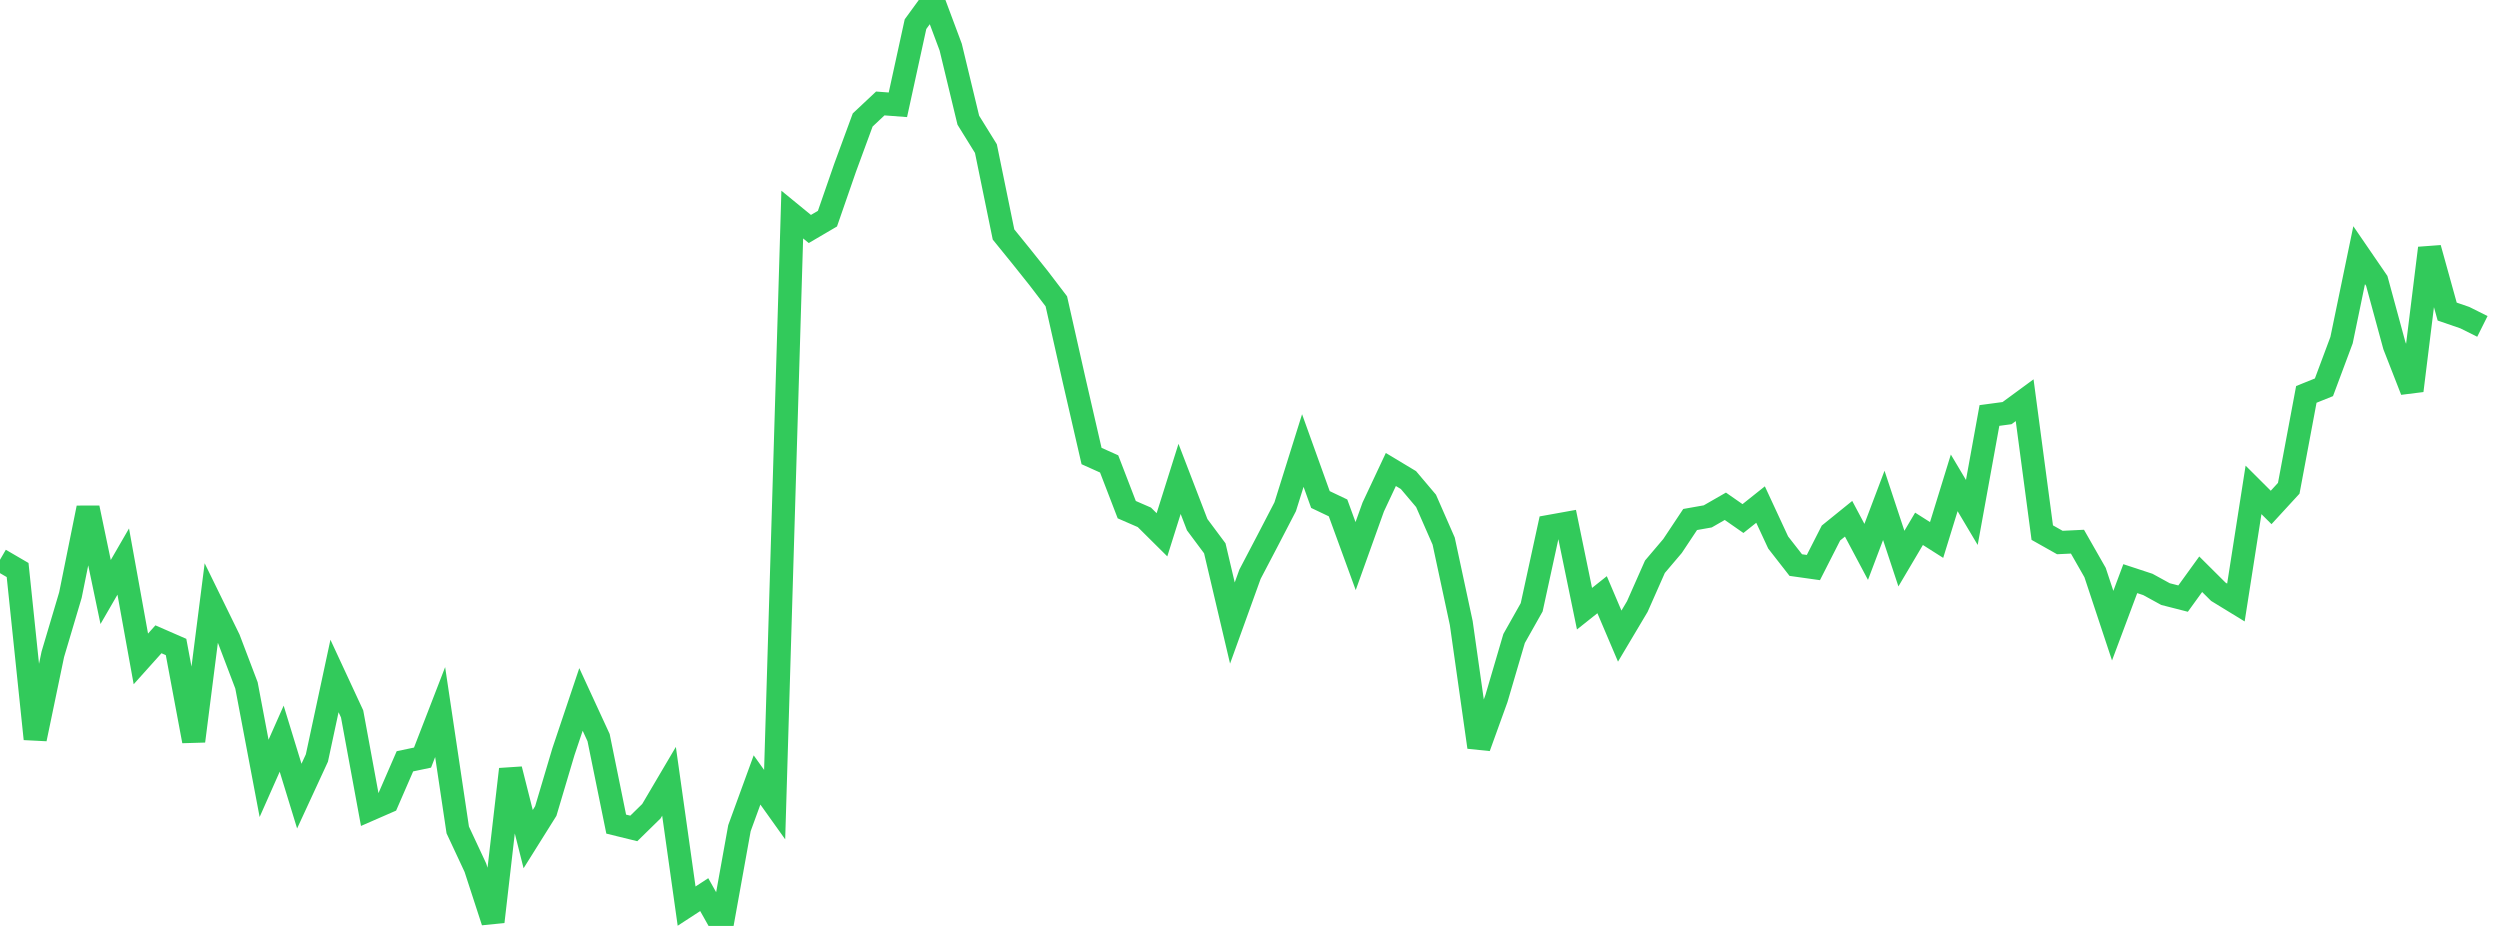 <?xml version="1.0" standalone="no"?>
<!DOCTYPE svg PUBLIC "-//W3C//DTD SVG 1.1//EN" "http://www.w3.org/Graphics/SVG/1.1/DTD/svg11.dtd">

<svg width="135" height="50" viewBox="0 0 135 50" preserveAspectRatio="none" 
  xmlns="http://www.w3.org/2000/svg"
  xmlns:xlink="http://www.w3.org/1999/xlink">


<polyline points="0.0, 30.227 0.951, 30.781 1.901, 39.901 2.852, 35.332 3.803, 32.132 4.754, 27.425 5.704, 31.969 6.655, 30.324 7.606, 35.581 8.556, 34.522 9.507, 34.937 10.458, 40.019 11.408, 32.566 12.359, 34.51 13.31, 37.011 14.261, 42.032 15.211, 39.888 16.162, 42.99 17.113, 40.931 18.063, 36.503 19.014, 38.551 19.965, 43.713 20.915, 43.298 21.866, 41.11 22.817, 40.91 23.768, 38.452 24.718, 44.816 25.669, 46.852 26.62, 49.773 27.57, 41.541 28.521, 45.313 29.472, 43.795 30.423, 40.598 31.373, 37.77 32.324, 39.832 33.275, 44.502 34.225, 44.735 35.176, 43.804 36.127, 42.19 37.077, 48.93 38.028, 48.31 38.979, 50.0 39.93, 44.721 40.88, 42.117 41.831, 43.45 42.782, 11.587 43.732, 12.365 44.683, 11.807 45.634, 9.064 46.585, 6.479 47.535, 5.587 48.486, 5.659 49.437, 1.305 50.387, 0.0 51.338, 2.545 52.289, 6.491 53.239, 8.024 54.19, 12.662 55.141, 13.834 56.092, 15.026 57.042, 16.271 57.993, 20.492 58.944, 24.625 59.894, 25.052 60.845, 27.522 61.796, 27.936 62.746, 28.879 63.697, 25.86 64.648, 28.333 65.599, 29.609 66.549, 33.644 67.5, 31.009 68.451, 29.194 69.401, 27.364 70.352, 24.328 71.303, 26.974 72.254, 27.427 73.204, 30.029 74.155, 27.377 75.106, 25.353 76.056, 25.924 77.007, 27.048 77.958, 29.219 78.908, 33.644 79.859, 40.346 80.81, 37.715 81.761, 34.479 82.711, 32.794 83.662, 28.427 84.613, 28.256 85.563, 32.87 86.514, 32.114 87.465, 34.35 88.415, 32.753 89.366, 30.604 90.317, 29.484 91.268, 28.053 92.218, 27.885 93.169, 27.339 94.12, 28.002 95.07, 27.246 96.021, 29.295 96.972, 30.514 97.923, 30.648 98.873, 28.782 99.824, 28.013 100.775, 29.802 101.725, 27.29 102.676, 30.165 103.627, 28.556 104.577, 29.159 105.528, 26.074 106.479, 27.673 107.43, 22.436 108.38, 22.309 109.331, 21.611 110.282, 28.761 111.232, 29.296 112.183, 29.25 113.134, 30.917 114.085, 33.786 115.035, 31.247 115.986, 31.56 116.937, 32.081 117.887, 32.324 118.838, 31.009 119.789, 31.955 120.739, 32.536 121.69, 26.454 122.641, 27.402 123.592, 26.367 124.542, 21.297 125.493, 20.914 126.444, 18.367 127.394, 13.78 128.345, 15.167 129.296, 18.663 130.246, 21.094 131.197, 13.4 132.148, 16.825 133.099, 17.152 134.049, 17.626" fill="none" stroke="#32ca5b" stroke-width="1.25"/>

</svg>